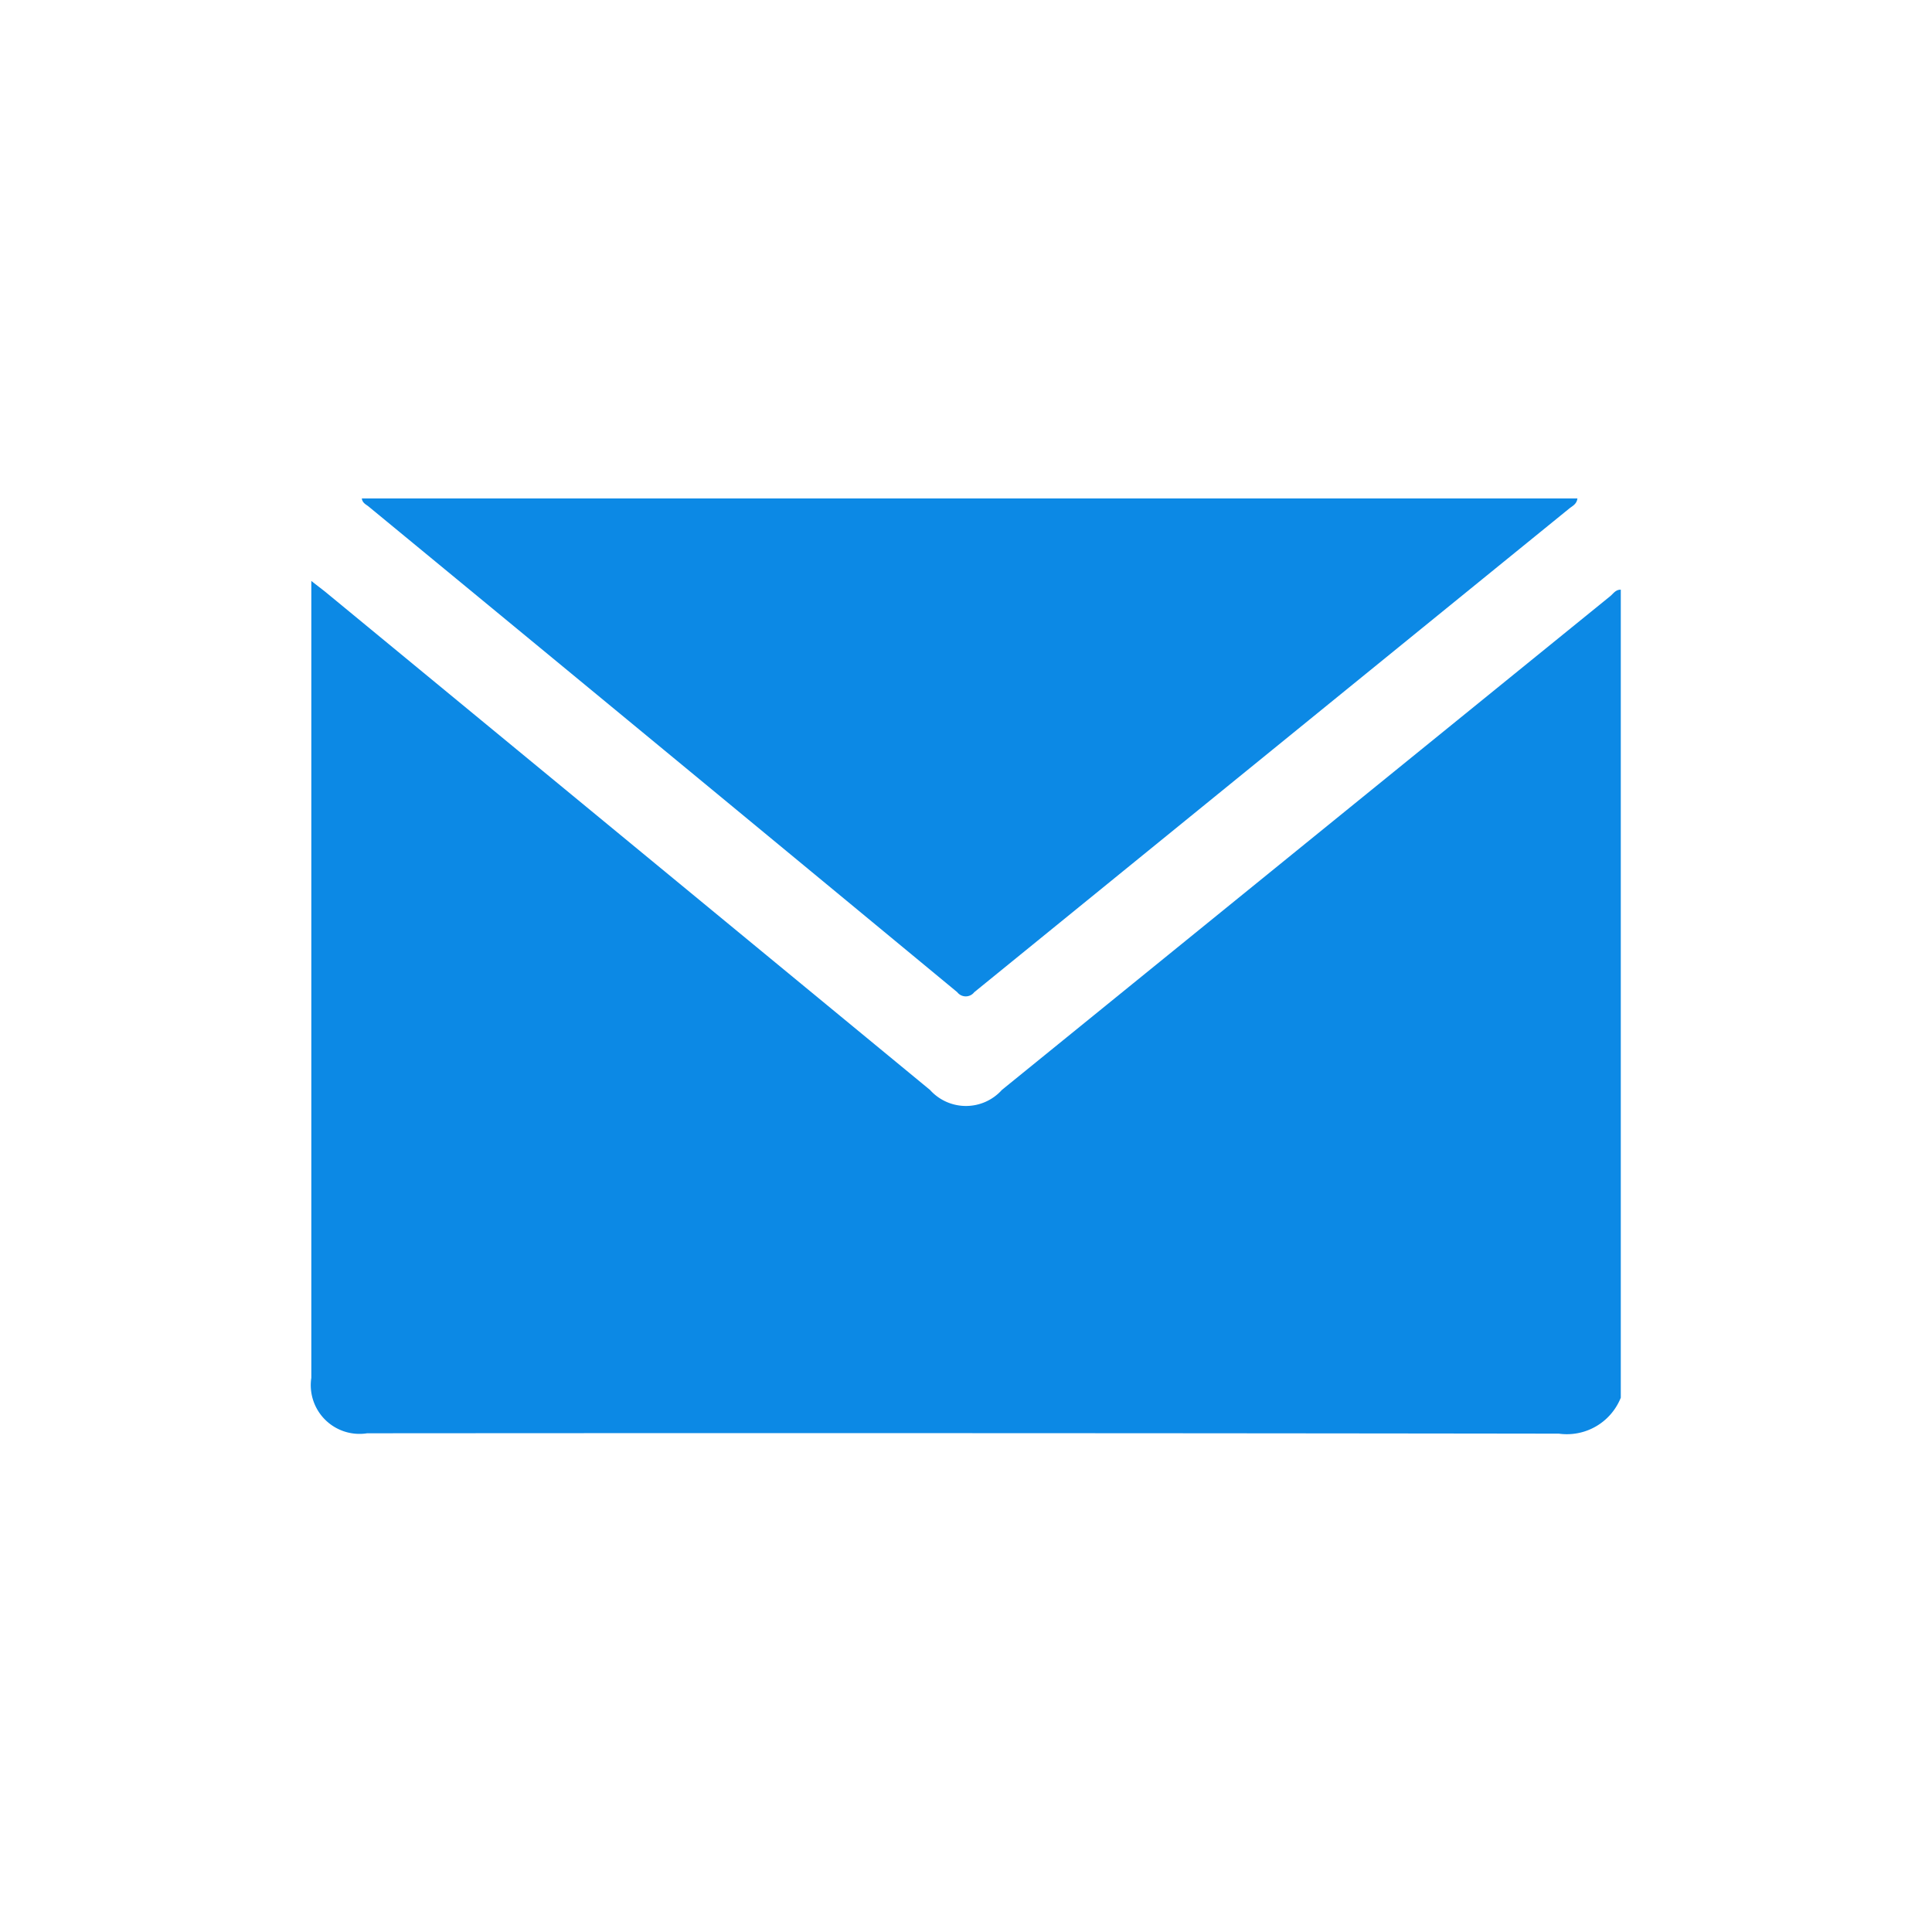 <svg xmlns="http://www.w3.org/2000/svg" xmlns:xlink="http://www.w3.org/1999/xlink" width="36" height="36" viewBox="0 0 36 36">
  <defs>
    <clipPath id="clip-path">
      <rect id="Rectangle_233" data-name="Rectangle 233" width="24.398" height="17.425" fill="#0c89e5"/>
    </clipPath>
  </defs>
  <g id="share_email" transform="translate(0)">
    <path id="Path_3" data-name="Path 3" d="M242.632,18a18,18,0,1,1-18-18,18,18,0,0,1,18,18" transform="translate(-206.632 0.001)" fill="none"/>
    <g id="Group_903" data-name="Group 903" transform="translate(5.801 9.288)">
      <g id="Group_903-2" data-name="Group 903" clip-path="url(#clip-path)">
        <path id="Path_33724" data-name="Path 33724" d="M24.4,24.3V39.358a1.082,1.082,0,0,1-1.154.67q-11.1-.015-22.205-.007A.908.908,0,0,1,0,38.988Q0,31.7,0,24.407v-.268c.112.088.186.144.257.2l11.271,9.284a.9.9,0,0,0,1.34,0q5.667-4.6,11.335-9.2c.059-.048.1-.124.2-.121" transform="translate(0 -22.602)" fill="#0c89e5"/>
        <path id="Path_33725" data-name="Path 33725" d="M14.788,0H37.439c-.014.107-.093.14-.149.185Q31.746,4.69,26.2,9.2a.2.2,0,0,1-.317,0Q20.4,4.667,14.914.15C14.868.112,14.8.087,14.788,0" transform="translate(-13.847)" fill="#0c89e5"/>
      </g>
    </g>
  </g>
</svg>
